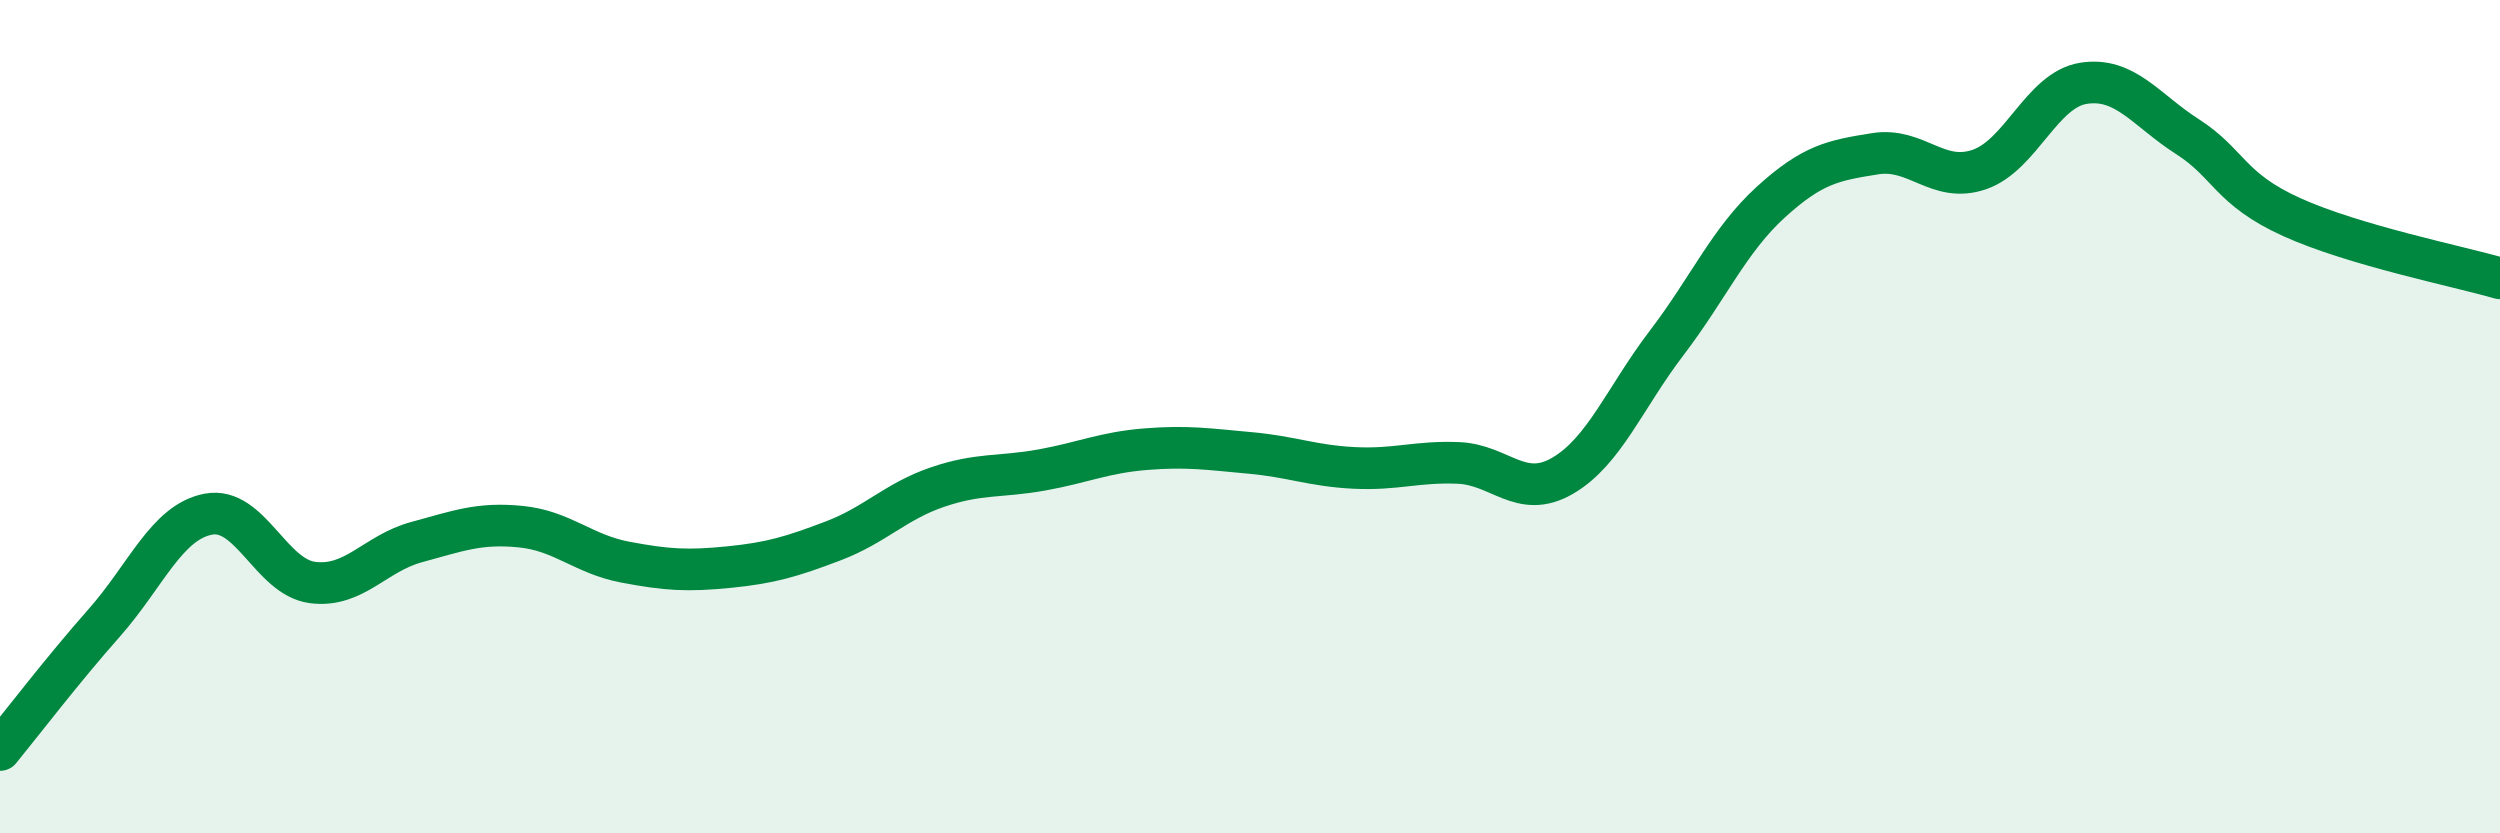 
    <svg width="60" height="20" viewBox="0 0 60 20" xmlns="http://www.w3.org/2000/svg">
      <path
        d="M 0,18 C 0.5,17.39 1.5,16.08 2.5,14.95 C 3.5,13.82 4,12.53 5,12.34 C 6,12.15 6.5,13.85 7.5,13.98 C 8.5,14.11 9,13.28 10,13.01 C 11,12.74 11.5,12.54 12.5,12.64 C 13.5,12.74 14,13.3 15,13.49 C 16,13.68 16.5,13.71 17.5,13.61 C 18.5,13.51 19,13.36 20,12.98 C 21,12.6 21.5,12.03 22.5,11.69 C 23.5,11.35 24,11.46 25,11.28 C 26,11.1 26.5,10.86 27.5,10.78 C 28.5,10.7 29,10.78 30,10.87 C 31,10.96 31.5,11.18 32.5,11.23 C 33.5,11.28 34,11.07 35,11.11 C 36,11.15 36.5,12 37.5,11.42 C 38.5,10.84 39,9.54 40,8.23 C 41,6.92 41.5,5.76 42.5,4.85 C 43.5,3.94 44,3.85 45,3.69 C 46,3.53 46.5,4.41 47.5,4.07 C 48.5,3.73 49,2.16 50,2 C 51,1.84 51.5,2.64 52.5,3.28 C 53.5,3.92 53.5,4.53 55,5.21 C 56.5,5.89 59,6.39 60,6.68L60 20L0 20Z"
        fill="#008740"
        opacity="0.1"
        stroke-linecap="round"
        stroke-linejoin="round"
      />
      <path
        d="M 0,18 C 0.5,17.39 1.5,16.08 2.5,14.95 C 3.5,13.82 4,12.53 5,12.34 C 6,12.15 6.5,13.85 7.5,13.98 C 8.5,14.11 9,13.28 10,13.01 C 11,12.74 11.5,12.54 12.5,12.64 C 13.5,12.74 14,13.3 15,13.49 C 16,13.68 16.5,13.71 17.5,13.61 C 18.5,13.51 19,13.36 20,12.98 C 21,12.6 21.5,12.03 22.5,11.69 C 23.5,11.35 24,11.46 25,11.28 C 26,11.1 26.5,10.86 27.5,10.78 C 28.5,10.7 29,10.78 30,10.87 C 31,10.96 31.5,11.18 32.5,11.23 C 33.5,11.28 34,11.07 35,11.11 C 36,11.15 36.5,12 37.5,11.42 C 38.5,10.84 39,9.54 40,8.23 C 41,6.92 41.5,5.76 42.5,4.85 C 43.5,3.94 44,3.85 45,3.69 C 46,3.53 46.5,4.41 47.5,4.07 C 48.5,3.73 49,2.16 50,2 C 51,1.84 51.5,2.64 52.5,3.28 C 53.5,3.92 53.5,4.53 55,5.21 C 56.5,5.89 59,6.39 60,6.68"
        stroke="#008740"
        stroke-width="1"
        fill="none"
        stroke-linecap="round"
        stroke-linejoin="round"
      />
    </svg>
  